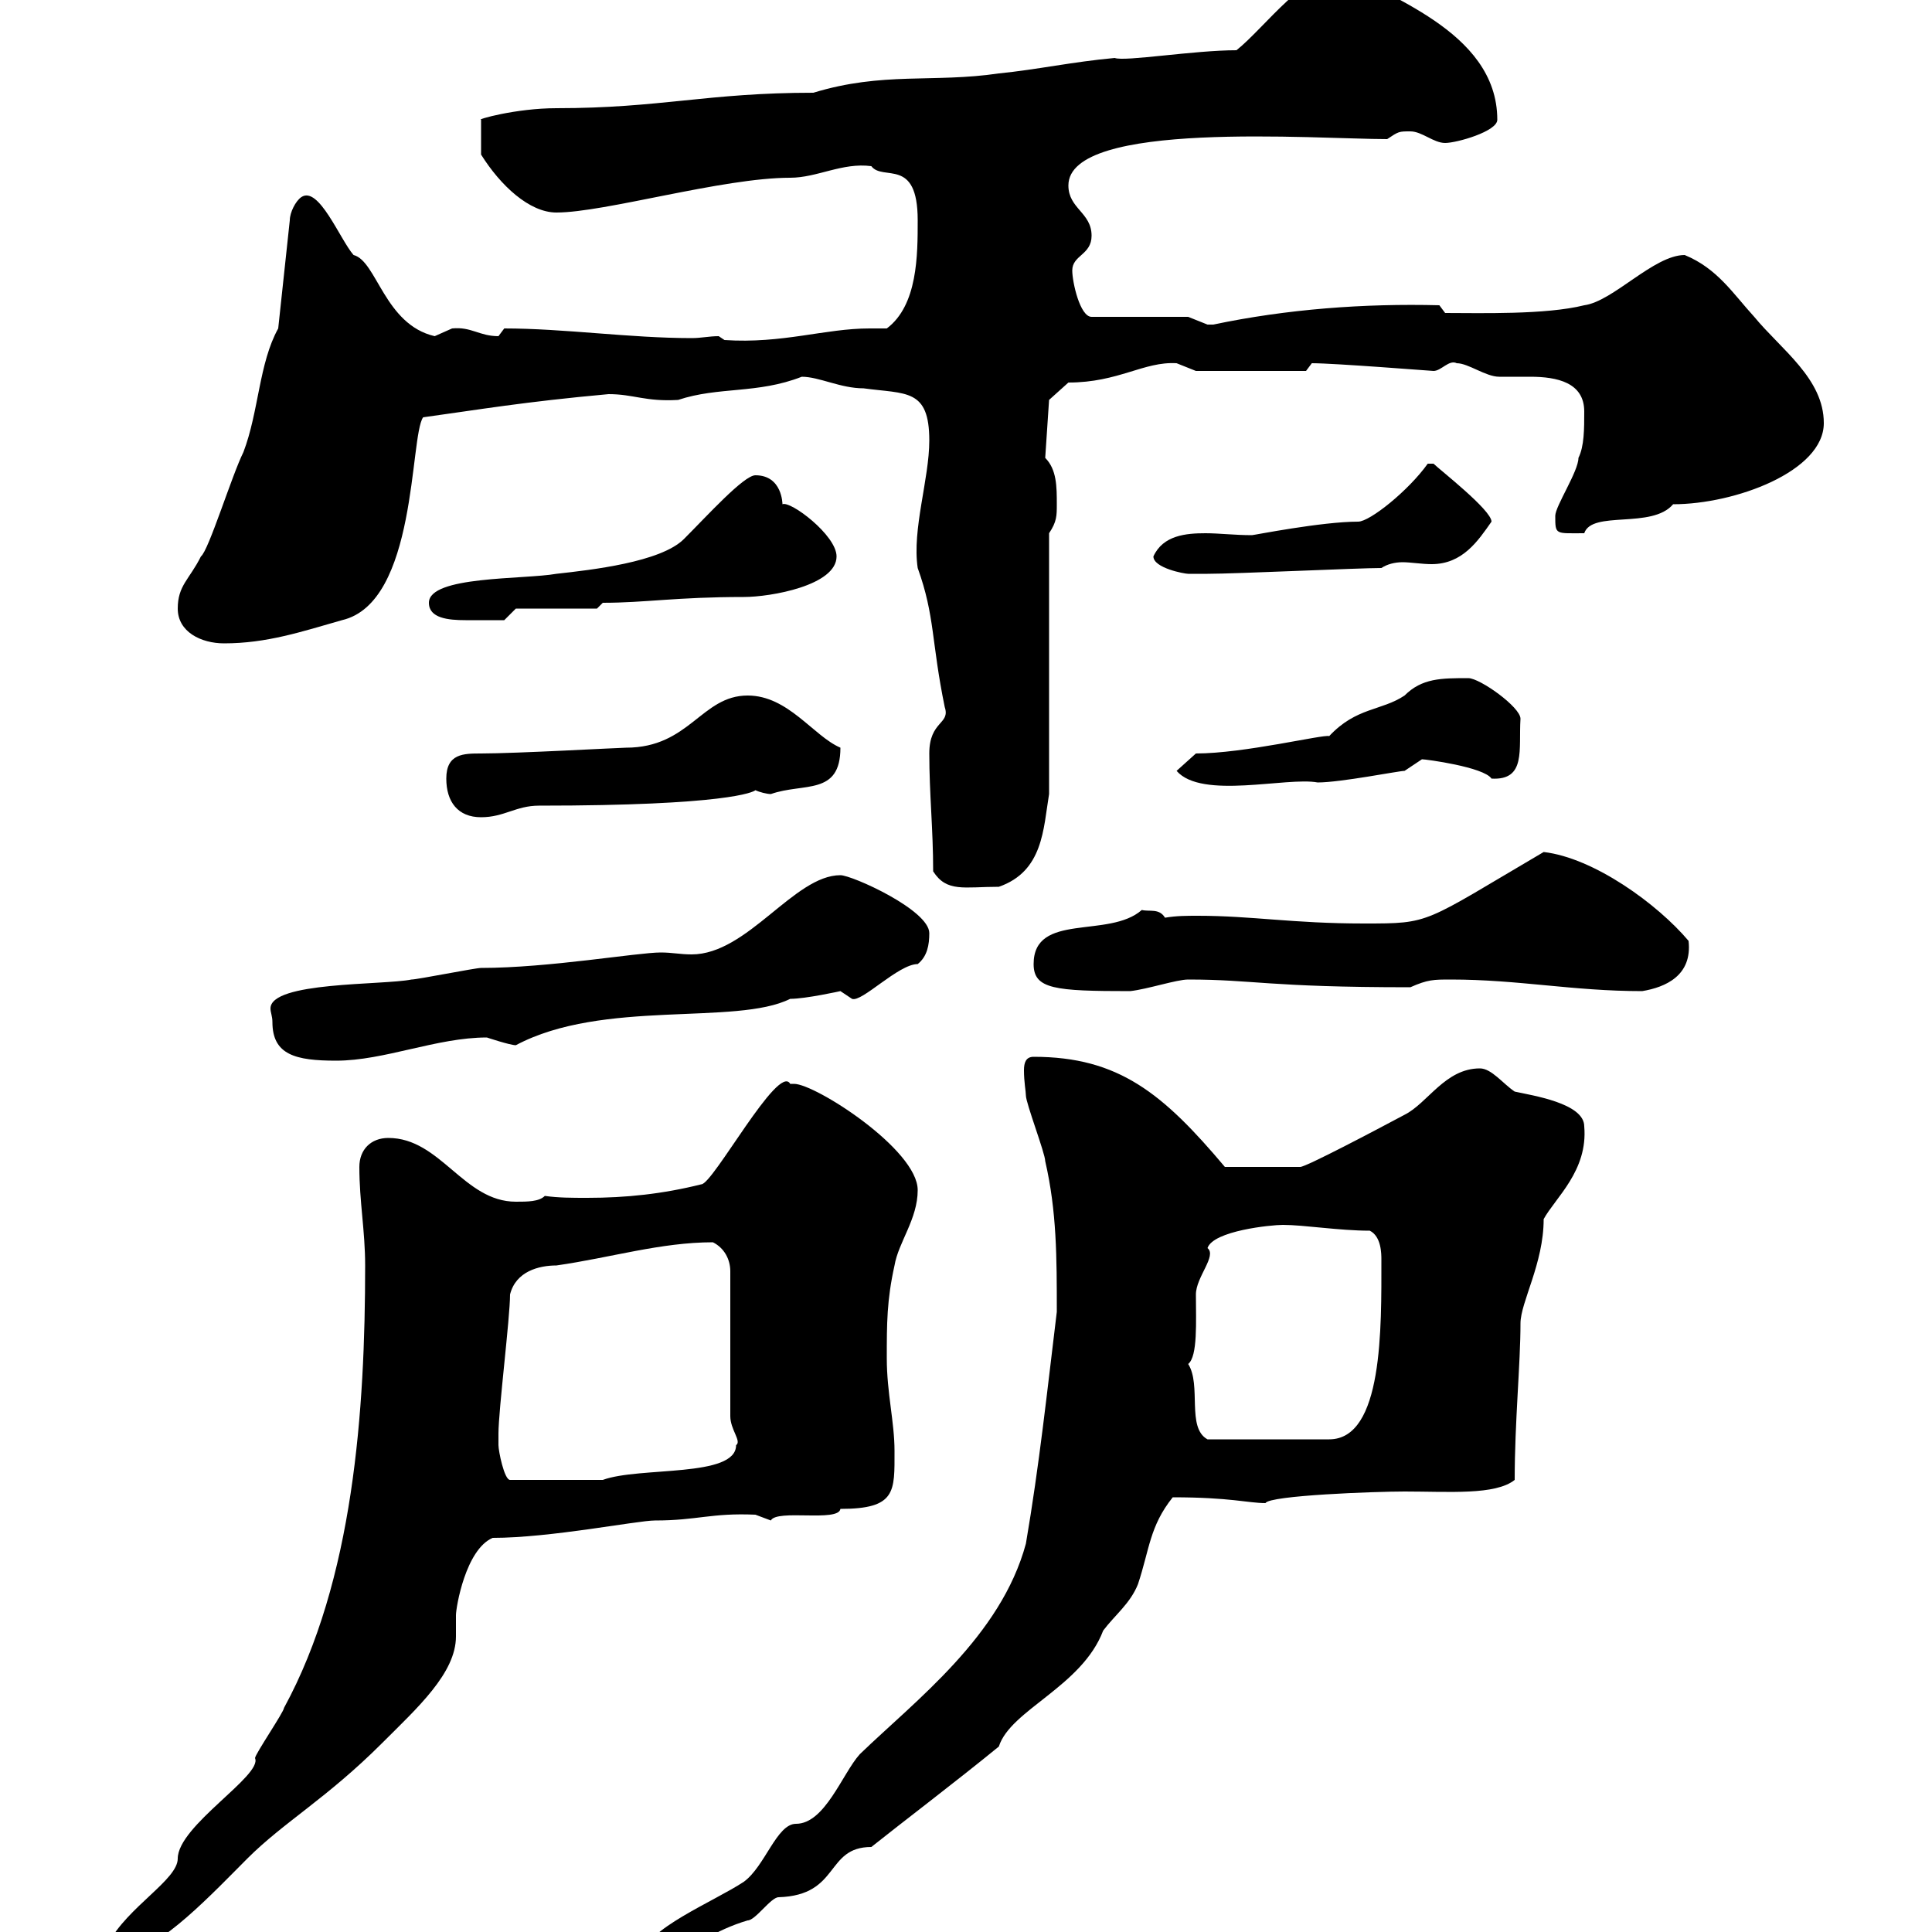 <svg xmlns="http://www.w3.org/2000/svg" xmlns:xlink="http://www.w3.org/1999/xlink" width="300" height="300"><path d="M99.90 303.60C101.10 304.50 102.60 304.80 103.50 304.80C107.40 302.40 111 299.70 116.10 298.20C117.30 298.20 119.70 294.60 120.90 294.60C130.50 294.30 128.10 286.80 135.30 286.80C139.80 283.20 148.50 276.60 155.10 271.20C156.90 265.50 168 261.90 171.30 253.20C173.10 250.80 175.50 249 176.70 246C178.50 240.60 178.50 237 182.10 232.50C191.10 232.50 193.80 233.40 196.50 233.40C197.10 232.20 213.60 231.60 218.10 231.60C225 231.60 232.20 232.20 235.20 229.80C235.20 220.80 236.10 211.80 236.10 205.50C236.10 202.20 239.70 196.20 239.70 189.30C241.50 186 246.60 181.80 246 174.90C246 171.30 237.90 170.10 235.20 169.50C233.40 168.30 231.60 165.90 229.80 165.90C224.40 165.90 221.70 171.30 218.10 173.10C213.60 175.50 202.80 181.20 201.90 181.20L190.20 181.20C180.60 169.80 173.70 164.10 160.50 164.10C159.30 164.10 159 165 159 166.20C159 168 159.30 169.50 159.30 170.10C159.30 171.30 162.30 179.10 162.30 180.30C164.10 188.10 164.10 195.30 164.10 203.70C162.60 216 161.40 227.40 159.30 239.70C155.40 254.10 142.20 264 133.50 272.40C130.80 275.40 128.10 283.20 123.60 283.20C120.60 283.20 118.80 289.80 115.50 292.20C111 295.20 99.90 299.70 99.90 303.60ZM16.80 301.80C16.80 303 18.60 303 19.80 303C24.60 303 33.30 293.70 38.40 288.60C44.10 282.90 50.70 279.30 59.40 270.60C64.80 265.20 70.80 259.80 70.80 254.10C70.80 252.90 70.80 252 70.80 250.80C70.80 249.60 72.30 240.60 76.50 238.80C85.50 238.80 99 236.10 101.70 236.10C108.30 236.10 110.40 234.90 117.30 235.20C117.30 235.20 119.70 236.10 119.70 236.10C120.60 234.30 130.20 236.40 130.50 234.30C139.20 234.30 138.90 231.60 138.90 225.30C138.90 220.80 137.70 216.30 137.70 210.90C137.70 205.50 137.70 201.90 138.90 196.50C139.50 192.90 142.50 189.30 142.50 184.80C142.50 178.50 126.60 168.30 123.30 168.30C123.30 168.30 122.70 168.30 122.70 168.30C120.90 165 110.70 183.90 108.90 183.90C102.90 185.40 97.20 186 91.20 186C88.80 186 86.70 186 84.60 185.70C83.70 186.60 81.90 186.60 80.10 186.60C72 186.60 68.40 176.70 60.30 176.70C57.60 176.70 55.80 178.50 55.80 181.20C55.80 186.60 56.70 191.10 56.70 196.50C56.70 219 54.90 245.40 44.10 265.20C44.10 265.80 39.60 272.40 39.60 273C40.80 275.70 27.60 283.50 27.60 288.60C27.60 291.90 19.80 296.10 16.80 301.80ZM77.40 224.40C77.40 223.50 77.40 222.60 77.40 222.60C77.40 219 79.20 204.60 79.20 201C80.10 197.40 83.70 196.50 86.40 196.50C94.80 195.30 102.60 192.90 110.70 192.90C112.50 193.80 113.40 195.60 113.40 197.40L113.40 219.90C113.40 222 115.20 223.80 114.30 224.40C114.30 229.50 99.30 227.70 93.60 229.80L79.20 229.80C78.30 229.80 77.40 225.30 77.40 224.40ZM184.50 211.80C186 210.60 185.70 205.20 185.70 201C185.70 198.30 189 195 187.50 193.80C188.40 191.10 197.40 190.20 199.20 190.20C202.50 190.20 207.90 191.10 212.70 191.10C214.50 192 214.50 194.70 214.50 195.60C214.50 206.10 214.80 223.50 206.40 223.50L187.50 223.50C184.20 221.70 186.60 215.10 184.50 211.80ZM42.30 158.70C42.30 163.80 45.90 164.70 52.20 164.70C59.70 164.70 67.80 161.10 75.60 161.10C75.60 161.10 79.20 162.30 80.10 162.30C93.60 155.10 114.30 159.30 122.70 155.10C125.10 155.10 130.50 153.90 130.50 153.90L132.30 155.10C133.80 155.70 139.50 149.70 142.50 149.70C144 148.50 144.30 146.70 144.30 144.90C144.30 141.30 132.30 135.90 130.50 135.90C123.30 135.90 116.10 148.20 107.40 148.20C105.60 148.20 104.40 147.90 102.60 147.90C99 147.90 85.20 150.30 74.70 150.30C73.80 150.30 64.80 152.10 63.90 152.10C59.40 153 42 152.40 42 156.60C42 157.20 42.30 157.80 42.30 158.70ZM160.50 149.70C160.50 153.60 163.80 153.90 175.50 153.90C178.20 153.60 182.70 152.10 184.50 152.10C194.70 152.10 196.80 153.30 219 153.30C221.70 152.10 222.60 152.10 225.30 152.10C235.80 152.10 244.20 153.90 255 153.90C258.60 153.30 262.80 151.50 262.20 146.10C257.40 140.40 247.50 133.20 239.70 132.30C220.80 143.40 222.30 143.40 211.80 143.40C200.70 143.40 194.40 142.20 186 142.20C184.20 142.20 182.70 142.20 180.90 142.50C180 141 178.50 141.60 177.30 141.30C172.20 145.80 160.50 141.60 160.50 149.70ZM144.90 135.30C147 138.60 149.70 137.70 155.10 137.70C162 135.30 162 128.70 162.90 123.30L162.90 82.80C164.10 81 164.10 80.10 164.10 78.30C164.10 75.60 164.10 72.90 162.30 71.10L162.90 62.10L165.90 59.40C173.70 59.40 177.60 56.10 182.70 56.40C182.70 56.40 185.70 57.60 185.70 57.60L202.80 57.60L203.70 56.40C207.30 56.40 222.30 57.60 222.60 57.60C223.80 57.60 225 55.80 226.20 56.40C228 56.40 230.70 58.50 232.80 58.50C234.30 58.50 236.10 58.50 237.60 58.50C241.80 58.50 246 59.40 246 63.90C246 66.60 246 69.30 245.10 71.10C245.10 73.20 241.50 78.60 241.50 80.10C241.50 83.10 241.50 82.80 246 82.80C247.20 79.20 256.50 82.20 259.80 78.30C269.40 78.30 283.20 73.20 283.20 65.70C283.20 58.80 276.60 54.30 272.40 49.20C269.10 45.60 266.70 41.70 261.60 39.60C256.80 39.60 250.50 46.80 246 47.40C240 48.90 229.80 48.60 224.40 48.60L223.50 47.40C211.80 47.10 199.80 48 188.40 50.40C188.40 50.40 188.40 50.40 187.50 50.40C187.50 50.40 184.50 49.20 184.50 49.20L169.50 49.20C167.70 49.20 166.50 43.80 166.50 42C166.50 39.60 169.50 39.60 169.50 36.60C169.50 33 165.90 32.40 165.90 28.80C165.90 18.60 204.30 21.60 215.40 21.60C217.20 20.40 217.20 20.40 219 20.40C220.80 20.40 222.60 22.20 224.40 22.20C226.20 22.20 232.50 20.40 232.50 18.60C232.50 4.50 214.20-0.60 209.10-4.80C202.80-4.80 196.50 4.20 192 7.80C185.40 7.80 174.60 9.60 173.10 9C166.50 9.60 161.10 10.80 155.10 11.40C144.90 12.90 137.10 11.10 126.30 14.40C109.80 14.40 102.60 16.80 86.40 16.80C80.10 16.80 73.80 18.60 74.70 18.60L74.70 24C77.70 28.80 82.20 33 86.40 33C93.90 33 112.20 27.60 122.70 27.60C126.90 27.60 130.80 25.20 135.30 25.80C137.10 28.20 142.50 24.30 142.50 34.20C142.50 39.60 142.50 47.40 137.70 51C136.80 51 135.90 51 135 51C128.10 51 121.50 53.40 112.50 52.80L111.60 52.20C110.10 52.20 108.90 52.50 107.40 52.50C97.80 52.50 87.60 51 78.30 51C78.30 51 77.40 52.20 77.40 52.20C74.40 52.20 73.20 50.70 70.20 51C70.20 51 67.50 52.20 67.50 52.20C59.70 50.40 58.50 40.50 54.90 39.60C52.80 37.20 49.50 28.80 46.80 30.60C45.90 31.20 45 33 45 34.20L43.20 51C40.20 56.40 40.20 63.90 37.80 70.20C36 73.80 32.40 85.50 31.20 86.40C29.40 90 27.60 90.90 27.60 94.50C27.60 98.10 31.20 99.90 34.80 99.90C41.40 99.90 46.80 98.10 53.10 96.30C64.80 93.60 63.60 67.80 65.70 64.80C74.40 63.60 81.30 62.40 94.50 61.20C98.40 61.20 100.20 62.40 105.30 62.10C111.60 60 117.60 61.20 124.50 58.50C127.20 58.50 130.50 60.30 134.10 60.30C140.70 61.20 144.30 60.30 144.30 68.40C144.30 74.40 141.60 82.20 142.50 88.20C145.20 95.70 144.60 99.60 146.70 109.80C147.60 112.50 144.30 111.90 144.30 117C144.30 123.30 144.90 128.70 144.90 135.30ZM69.30 120.90C69.30 124.50 71.10 126.90 74.70 126.90C78.30 126.90 80.10 125.10 83.70 125.10C112.80 125.10 117 123 117.30 122.70C117.90 123 119.10 123.30 119.70 123.30C124.80 121.50 130.50 123.60 130.50 116.10C126.30 114.30 122.40 108 116.10 108C108.90 108 107.10 116.10 97.20 116.10C96.30 116.10 80.10 117 74.70 117C72 117 69.30 117 69.30 120.90ZM182.70 119.70C186.60 124.20 199.80 120.60 204.60 121.50C208.20 121.50 217.20 119.70 218.10 119.70L220.80 117.90C221.40 117.90 230.40 119.10 231.60 120.90C237 121.20 235.80 116.40 236.10 111.60C236.10 109.80 229.80 105.30 228 105.30C223.80 105.30 220.80 105.30 218.10 108C214.50 110.40 210.60 109.80 206.40 114.30C205.50 114 193.20 117 185.70 117ZM66.60 93.60C66.60 96 69.60 96.30 72.30 96.30C74.40 96.30 76.80 96.30 78.30 96.30L80.10 94.50L92.70 94.50L93.60 93.60C100.20 93.60 105 92.70 115.50 92.70C119.70 92.70 129.90 90.90 129.90 86.40C129.90 83.10 122.70 77.70 121.50 78.30C121.50 78.30 121.50 73.80 117.30 73.80C115.50 73.80 109.80 80.10 106.20 83.70C102.60 87.30 91.80 88.50 86.40 89.10C81.30 90 66.60 89.40 66.60 93.60ZM179.10 86.40C179.10 88.20 183.90 89.10 184.50 89.10C185.70 89.10 187.50 89.10 187.50 89.10C192 89.10 210.90 88.20 214.50 88.20C215.40 87.60 216.60 87.30 217.80 87.30C219 87.30 220.80 87.60 222.30 87.60C227.10 87.60 229.50 84 231.60 81C231.60 79.20 223.50 72.90 222.60 72L221.70 72C218.70 76.20 212.70 81 210.90 81C205.20 81 194.70 83.10 194.40 83.10C191.70 83.10 189.30 82.80 187.20 82.80C184.20 82.80 180.60 83.10 179.10 86.40Z"/></svg>